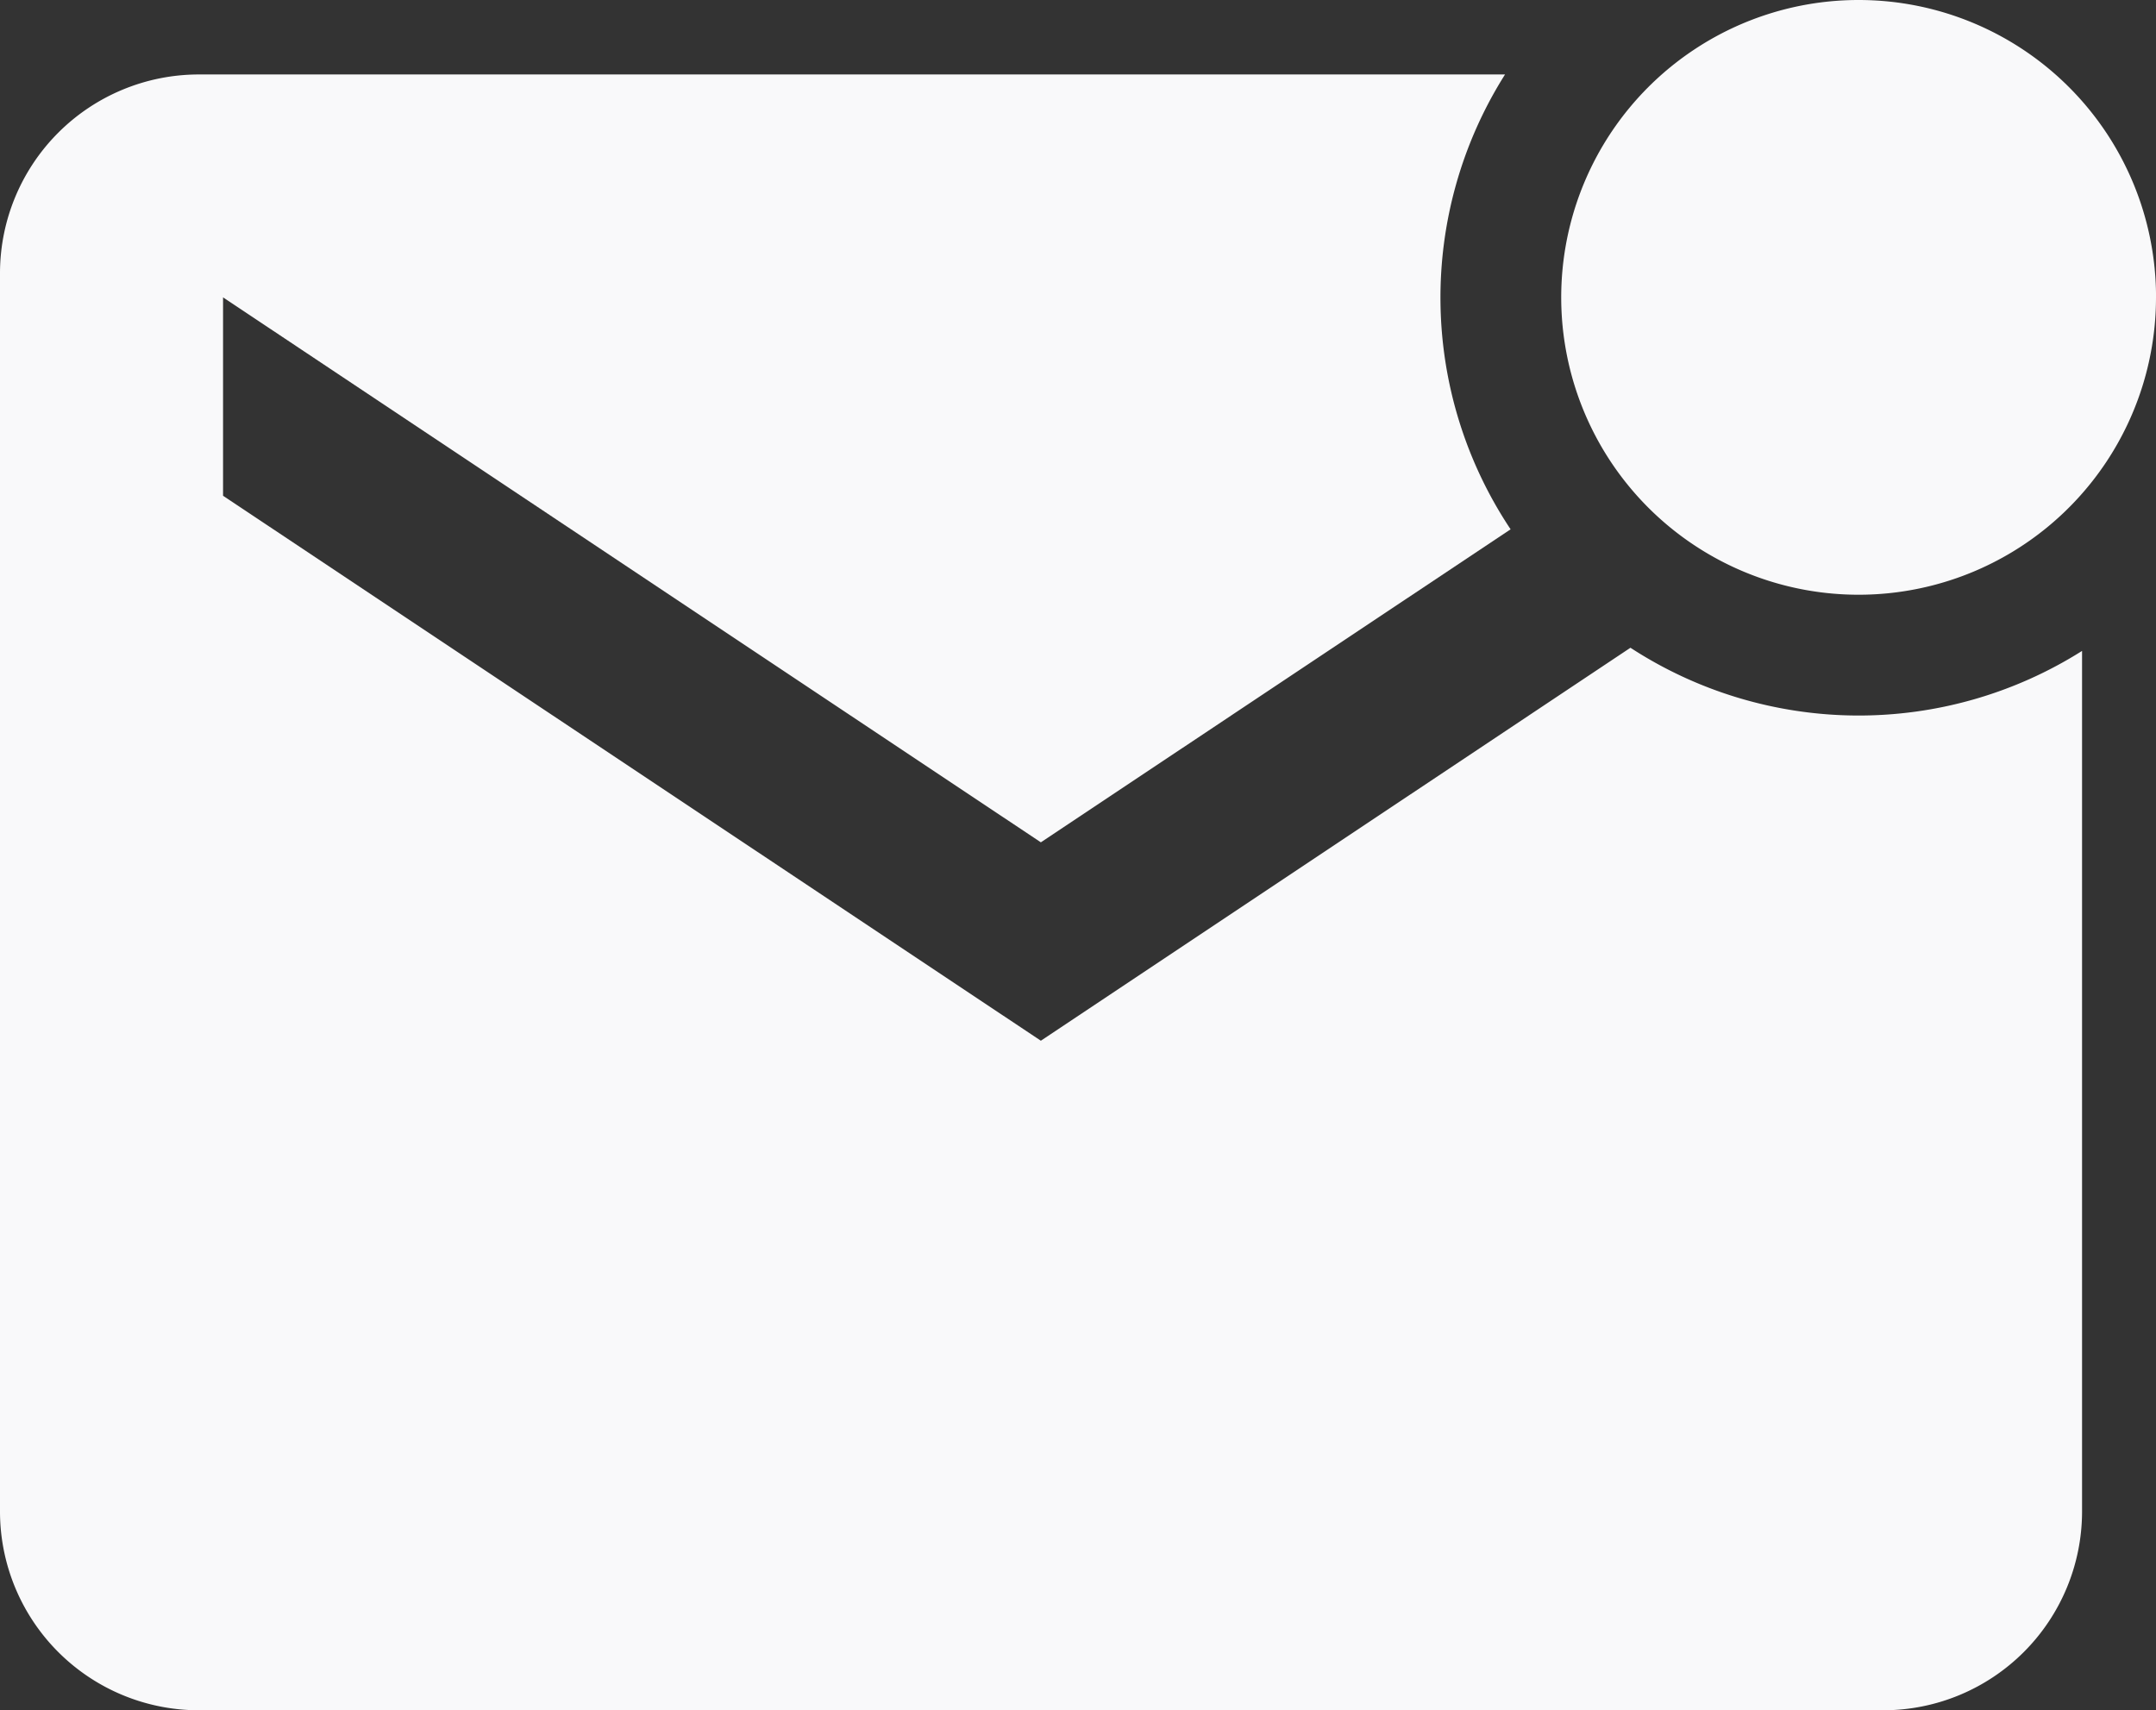 <svg xmlns="http://www.w3.org/2000/svg" width="49.16" height="39" viewBox="0 0 49.16 39">
  <rect x="0" y="0" width="49.16" height="39" fill="#333333" stroke="none"/>
  <g id="Icon_ionic-md-mail-unread" data-name="Icon ionic-md-mail-unread" transform="translate(-2.25 -4.5)">
    <path id="Tracé_3" data-name="Tracé 3" d="M39.436,11.281A6.781,6.781,0,1,1,32.656,4.5a6.781,6.781,0,0,1,6.781,6.781Z" transform="translate(11.974 0)" fill="#f9f9fa"/>
    <path id="Tracé_4" data-name="Tracé 4" d="M39.428,18.7,25.983,27.662,7.336,15.235V10.711L25.983,23.138,36.694,16a9.527,9.527,0,0,1-.127-10.372H6.774A4.535,4.535,0,0,0,2.25,10.149V38.406A4.535,4.535,0,0,0,6.774,42.93H45.2a4.535,4.535,0,0,0,4.524-4.524V18.773a9.537,9.537,0,0,1-10.3-.074Z" transform="translate(0 0.57)" fill="#f9f9fa"/>
  </g>
</svg>
